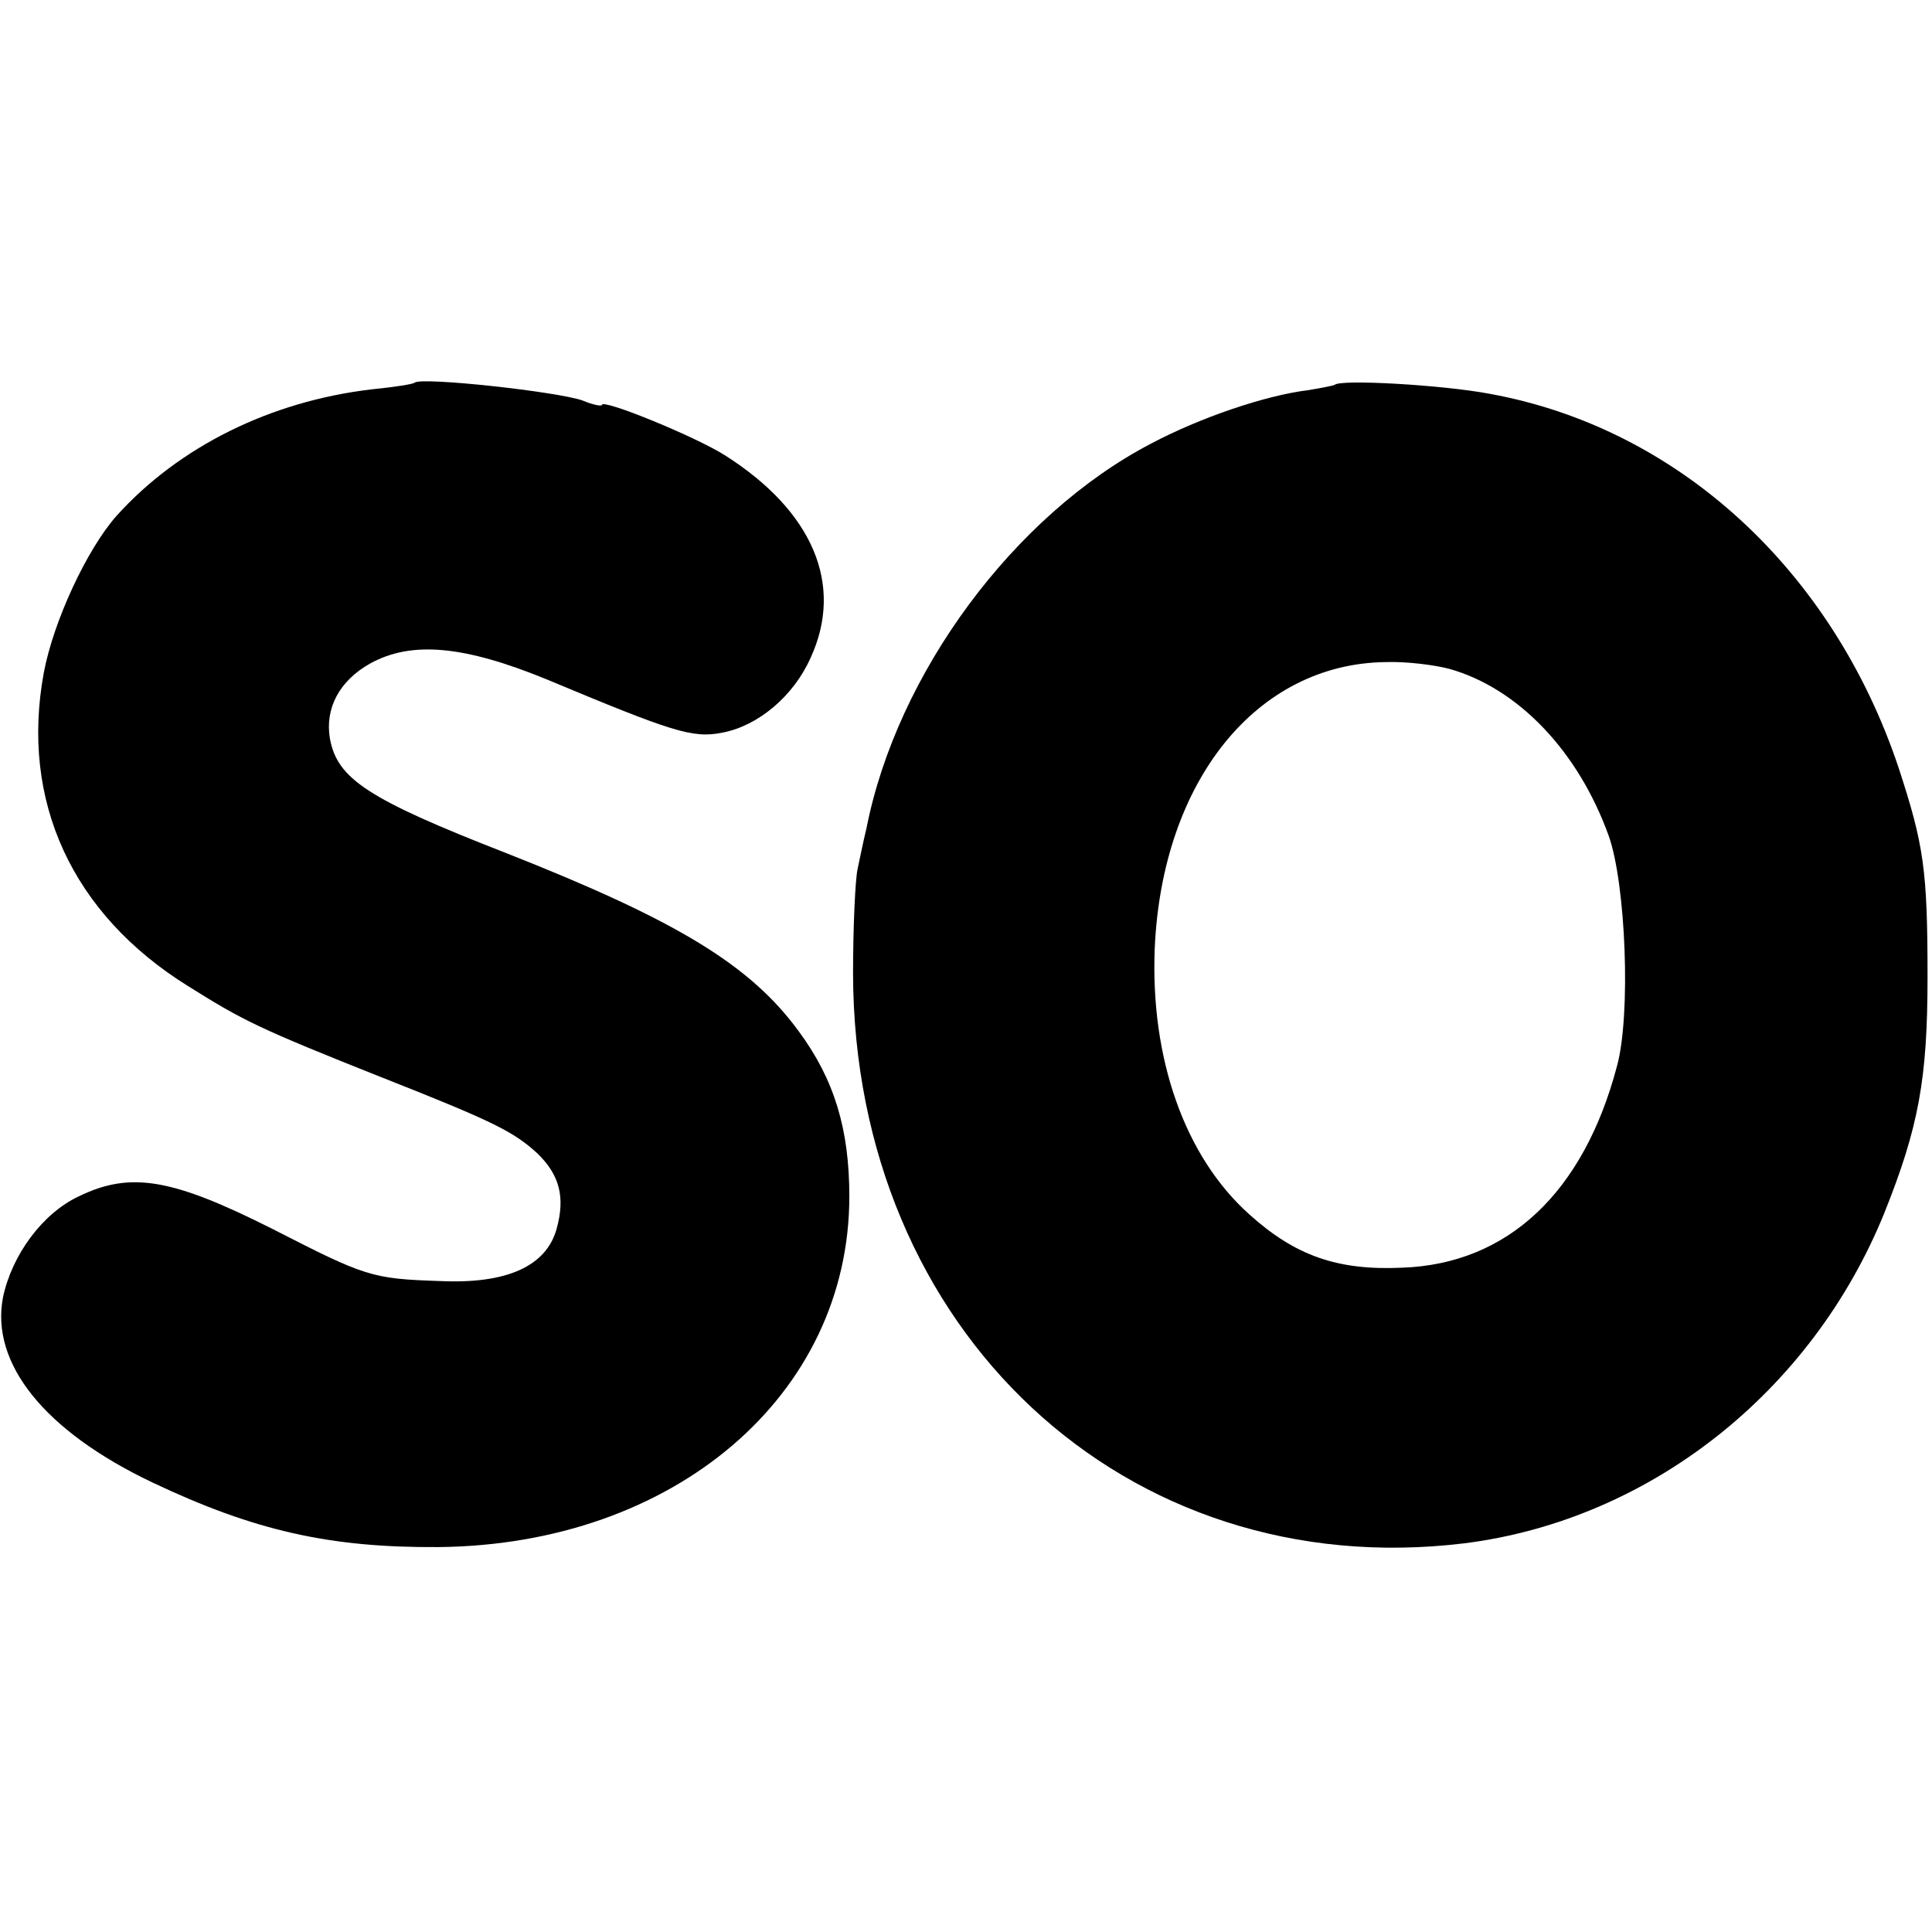 <?xml version="1.0" encoding="UTF-8" standalone="no"?>
<!DOCTYPE svg PUBLIC "-//W3C//DTD SVG 20010904//EN" "http://www.w3.org/TR/2001/REC-SVG-20010904/DTD/svg10.dtd">
<svg version="1.0" xmlns="http://www.w3.org/2000/svg" width="260pt" height="260pt" viewBox="0 0 260 260" preserveAspectRatio="xMidYMid meet">
<g transform="translate(0,260) scale(0.1,-0.1)" fill="#000000" stroke="none">
<path d="M558 2085 c-2 -2 -28 -6 -58 -9 -136 -16 -259 -77 -343 -170 -40 -45 -85 -142 -98 -211 -32 -173 38 -325 194 -422 75 -47 95 -57 261 -123 152 -60 177 -73 209 -102 30 -29 38 -59 26 -102 -14 -50 -67 -74 -156 -70 -93 3 -101 6 -226 70 -135 68 -191 78 -261 44 -49 -23 -90 -79 -102 -136 -17 -89 56 -180 201 -249 137 -65 239 -88 385 -87 317 3 553 204 553 472 0 90 -20 157 -68 222 -65 89 -163 149 -394 240 -187 73 -227 100 -237 154 -7 41 13 78 54 101 56 31 127 24 237 -21 170 -71 197 -80 237 -72 48 9 96 49 119 101 45 98 3 197 -115 272 -39 25 -166 77 -166 68 0 -2 -12 0 -26 6 -34 12 -217 32 -226 24z"/>
<path d="M1796 2082 c-2 -1 -17 -4 -35 -7 -58 -7 -146 -37 -212 -72 -184 -96 -342 -309 -383 -518 -4 -16 -9 -41 -12 -55 -3 -14 -6 -77 -6 -140 1 -481 367 -822 822 -767 249 31 468 203 566 445 46 115 58 180 58 317 0 145 -5 178 -39 282 -89 266 -297 457 -550 503 -63 12 -202 20 -209 12z m154 -382 c93 -26 174 -111 215 -225 23 -65 30 -241 11 -310 -45 -170 -147 -266 -289 -271 -87 -4 -144 16 -206 72 -87 78 -133 210 -127 358 10 225 137 383 311 385 28 1 66 -4 85 -9z"/>
</g>
</svg>